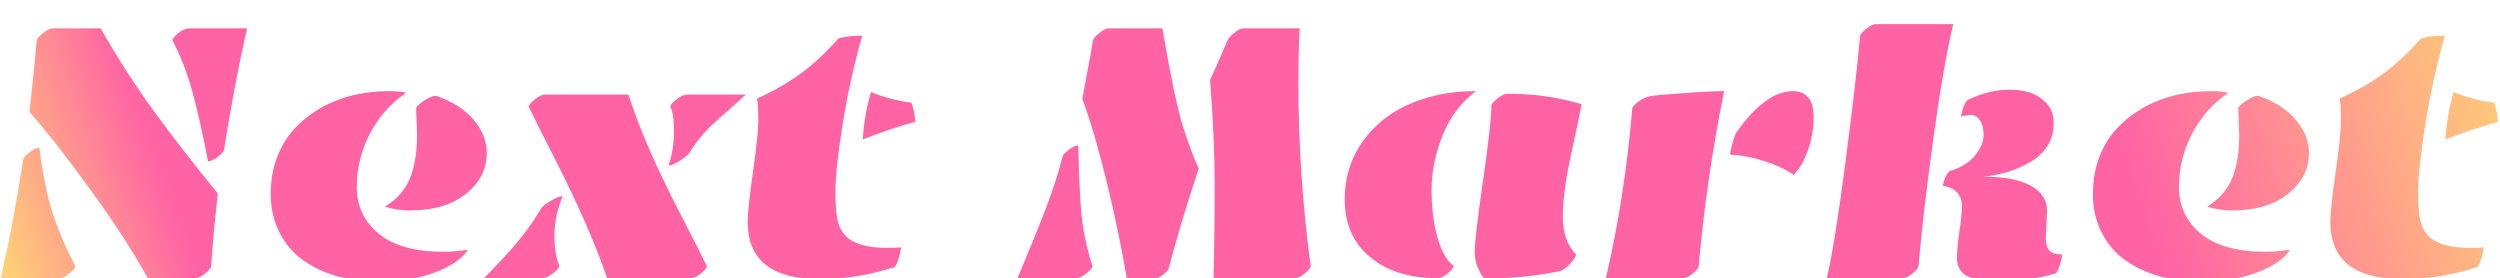 
<svg width="1330" height="148" viewBox="0 0 1330 148" fill="none" xmlns="http://www.w3.org/2000/svg">
<path d="M112.34 141.555C112.34 142.401 111.298 143.703 109.215 145.461C107.132 147.154 105.341 148 103.844 148H78.648C71.292 134.654 61.461 119.452 49.156 102.395C36.917 85.337 25.751 71.047 15.66 59.523C16.506 52.557 17.809 39.862 19.566 21.438C19.762 20.526 20.869 19.256 22.887 17.629C24.97 15.936 26.695 15.09 28.062 15.09H53.551C62.21 30.324 71.454 44.745 81.285 58.352C91.181 71.958 102.704 86.802 115.855 102.883C114.163 118.508 112.991 131.398 112.34 141.555ZM110.68 85.793C107.555 69.712 104.69 57.082 102.086 47.902C99.547 38.658 96.096 29.836 91.734 21.438C91.734 20.591 92.776 19.322 94.859 17.629C97.008 15.936 98.863 15.09 100.426 15.09H131.48C127.118 33.905 123.049 55.292 119.273 79.25C119.273 80.162 118.232 81.496 116.148 83.254C114.065 84.947 112.242 85.793 110.68 85.793ZM20.934 78.566C22.626 92.238 24.938 103.697 27.867 112.941C30.797 122.121 34.866 131.659 40.074 141.555C40.074 142.401 39.033 143.703 36.949 145.461C34.866 147.154 33.043 148 31.48 148H0.426C4.788 129.055 8.759 108.059 12.34 85.012C12.34 84.165 13.382 82.896 15.465 81.203C17.613 79.445 19.436 78.566 20.934 78.566ZM231.926 50.93C240.78 53.99 247.486 58.286 252.043 63.82C256.665 69.289 258.977 75.148 258.977 81.398C258.977 89.927 255.298 97.154 247.941 103.078C240.585 109.003 230.559 111.965 217.863 111.965C213.892 111.965 209.53 111.314 204.777 110.012C211.678 105.715 216.333 100.116 218.742 93.215C220.826 87.225 221.867 80.194 221.867 72.121C221.867 70.559 221.704 65.773 221.379 57.766C221.314 56.919 222.616 55.585 225.285 53.762C228.02 51.939 230.233 50.995 231.926 50.93ZM216.105 49.367C208.033 54.836 201.62 62.03 196.867 70.949C192.18 79.868 189.836 89.406 189.836 99.562C189.836 109.719 193.742 117.987 201.555 124.367C209.367 130.747 220.76 133.938 235.734 133.938C239.836 133.938 244.23 133.579 248.918 132.863C245.858 137.681 239.966 141.717 231.242 144.973C222.518 148.163 213.371 149.758 203.801 149.758C194.23 149.758 186.06 148.814 179.289 146.926C172.518 144.973 166.464 142.108 161.125 138.332C155.852 134.556 151.685 129.641 148.625 123.586C145.565 117.466 144.035 110.76 144.035 103.469C144.035 96.112 145.174 89.471 147.453 83.547C149.732 77.622 152.857 72.544 156.828 68.312C160.799 64.081 165.422 60.435 170.695 57.375C181.177 51.45 193.254 48.488 206.926 48.488C210.311 48.488 213.371 48.781 216.105 49.367ZM367.43 148H322.996C316.941 130.161 307.534 108.71 294.773 83.644C288.263 70.949 283.771 61.997 281.297 56.789C281.297 55.943 282.339 54.673 284.422 52.98C286.57 51.223 288.361 50.344 289.793 50.344H334.324C340.053 68.247 349.331 89.537 362.156 114.211C368.667 126.776 373.289 135.891 376.023 141.555C376.023 142.466 374.982 143.768 372.898 145.461C370.815 147.154 368.992 148 367.43 148ZM355.613 88.039C357.566 82.57 358.543 76.548 358.543 69.973C358.543 63.332 357.892 58.938 356.59 56.789C356.655 55.878 357.762 54.575 359.91 52.883C362.059 51.19 363.914 50.344 365.477 50.344H396.727C394.708 52.232 391.811 54.836 388.035 58.156C384.259 61.477 381.46 63.983 379.637 65.676C374.624 70.298 370.262 75.604 366.551 81.594C365.965 82.505 364.337 83.807 361.668 85.5C359.064 87.193 357.046 88.039 355.613 88.039ZM299.363 104.348C296.434 111.314 294.969 118.247 294.969 125.148C294.969 131.984 295.848 137.453 297.605 141.555C297.54 142.401 296.368 143.703 294.09 145.461C291.876 147.154 290.021 148 288.523 148H257.469C264.435 140.969 270.262 134.686 274.949 129.152C279.637 123.618 283.999 117.466 288.035 110.695C288.556 109.784 290.184 108.514 292.918 106.887C295.717 105.194 297.866 104.348 299.363 104.348ZM476.078 142.043C462.732 146.34 449.418 148.488 436.137 148.488C410.551 148.488 397.758 138.299 397.758 117.922C397.758 113.495 398.702 104.673 400.59 91.457C402.478 78.176 403.422 69.029 403.422 64.016C403.422 58.938 403.194 55.064 402.738 52.395C411.658 48.423 419.503 43.931 426.273 38.918C433.044 33.905 439.62 27.753 446 20.461C449.255 19.484 453.487 18.996 458.695 18.996C454.333 34.361 450.85 50.148 448.246 66.359C445.707 82.57 444.438 94.549 444.438 102.297C444.438 109.979 444.991 115.546 446.098 118.996C447.204 122.382 448.995 125.018 451.469 126.906C455.831 130.227 462.732 131.887 472.172 131.887C474.451 131.887 476.859 131.789 479.398 131.594C478.812 135.891 477.706 139.374 476.078 142.043ZM458.988 74.172C459.574 65.122 461.039 56.724 463.383 48.977C469.763 51.646 476.892 53.534 484.77 54.641C485.29 55.617 485.779 57.245 486.234 59.523C486.69 61.737 486.918 63.495 486.918 64.797C477.868 67.271 468.559 70.396 458.988 74.172ZM688.688 148H645.621C646.012 131.984 646.207 115.676 646.207 99.074C646.207 82.473 645.393 63.625 643.766 42.531C645.979 37.909 649.072 30.878 653.043 21.438C653.499 20.396 654.671 19.094 656.559 17.531C658.447 15.904 660.107 15.09 661.539 15.09H691.422C690.966 23.684 690.738 33.221 690.738 43.703C690.738 76.516 692.919 109.133 697.281 141.555C697.281 142.401 696.24 143.703 694.156 145.461C692.073 147.154 690.25 148 688.688 148ZM621.695 142.922C621.24 143.898 620.23 145.005 618.668 146.242C617.105 147.414 615.868 148 614.957 148H599.43C596.695 131.789 593.147 114.732 588.785 96.828C584.423 78.924 580.094 64.178 575.797 52.59C576.057 51.092 576.904 46.535 578.336 38.918C579.833 31.236 580.875 25.409 581.461 21.438C581.656 20.526 582.763 19.256 584.781 17.629C586.799 15.936 588.525 15.09 589.957 15.09H618.375C622.867 41.132 626.578 58.742 629.508 67.922C632.503 77.037 635.237 84.328 637.711 89.797C631.461 108.482 626.122 126.19 621.695 142.922ZM573.648 77.394C573.974 93.671 574.56 106.105 575.406 114.699C576.318 123.293 578.238 132.245 581.168 141.555C581.168 142.401 580.094 143.703 577.945 145.461C575.862 147.154 574.039 148 572.477 148H541.324C547.77 132.635 552.815 120.201 556.461 110.695C560.107 101.125 563.004 92.141 565.152 83.742C565.152 82.896 566.194 81.626 568.277 79.934C570.361 78.241 572.151 77.394 573.648 77.394ZM830.441 144.094C817.746 146.828 804.107 148.195 789.523 148.195C786.203 143.703 784.543 138.983 784.543 134.035C784.543 129.087 786.008 116.555 788.938 96.438C791.867 76.255 793.365 62.844 793.43 56.203C793.43 55.357 794.504 54.087 796.652 52.395C798.801 50.702 800.591 49.855 802.023 49.855C815.956 49.855 829.074 51.711 841.379 55.422C841.118 57.505 839.393 65.806 836.203 80.324C833.013 94.777 831.418 106.398 831.418 115.188C831.418 123.911 833.762 130.617 838.449 135.305C838.449 136.216 837.538 137.746 835.715 139.895C833.892 141.978 832.134 143.378 830.441 144.094ZM785.227 48.488C777.479 54.217 771.587 61.997 767.551 71.828C763.579 81.659 761.594 91.327 761.594 100.832C761.594 110.272 762.635 118.768 764.719 126.32C766.867 133.807 769.732 138.82 773.312 141.359C773.312 142.336 772.271 143.703 770.188 145.461C768.104 147.154 766.314 148 764.816 148C749.908 148 737.928 144.257 728.879 136.77C719.895 129.283 715.402 119.061 715.402 106.105C715.402 90.025 721.49 76.516 733.664 65.578C739.523 60.305 746.88 56.138 755.734 53.078C764.654 50.018 774.484 48.488 785.227 48.488ZM953.738 48.488C961.16 48.488 964.871 53.143 964.871 62.453C964.871 68.247 963.862 74.042 961.844 79.836C959.826 85.565 957.286 89.96 954.227 93.019C949.93 90.025 944.624 87.551 938.309 85.598C932.059 83.579 926.069 82.473 920.34 82.277C920.861 78.697 921.902 74.888 923.465 70.852C933.947 55.943 944.038 48.488 953.738 48.488ZM895.242 148H854.324C860.965 119.615 865.652 89.504 868.387 57.668C868.387 56.952 869.428 55.78 871.512 54.152C873.66 52.525 875.841 51.516 878.055 51.125C880.333 50.734 886.16 50.214 895.535 49.562C904.975 48.846 912.202 48.488 917.215 48.488C910.77 80.715 906.277 111.737 903.738 141.555C903.738 142.401 902.697 143.703 900.613 145.461C898.53 147.154 896.74 148 895.242 148ZM1089.05 112.16L1088.36 126.613C1088.36 129.673 1089.01 131.919 1090.32 133.352C1091.68 134.719 1093.96 135.402 1097.15 135.402C1096.5 139.439 1095.43 142.759 1093.93 145.363C1084.68 148.098 1075.02 149.465 1064.93 149.465C1054.83 149.465 1048.32 148.391 1045.39 146.242C1042.53 144.029 1041.1 141.132 1041.1 137.551C1041.1 133.905 1041.52 129.185 1042.37 123.391C1043.28 117.596 1043.73 113.007 1043.73 109.621C1043.73 103.632 1040.35 100.018 1033.58 98.781C1034.16 95.591 1035.27 93.052 1036.9 91.164C1043.15 89.276 1047.77 86.444 1050.77 82.668C1053.76 78.892 1055.26 75.311 1055.26 71.926C1055.26 68.475 1054.61 65.838 1053.3 64.016C1052 62.128 1050.44 61.184 1048.62 61.184C1046.79 61.184 1045 61.477 1043.25 62.062C1043.83 58.156 1044.94 55.227 1046.57 53.273C1054.25 49.562 1061.7 47.707 1068.93 47.707C1076.22 47.707 1081.98 49.335 1086.21 52.59C1090.45 55.845 1092.56 60.012 1092.56 65.09C1092.56 70.103 1091.42 74.335 1089.14 77.785C1086.93 81.171 1083.97 83.938 1080.26 86.086C1072.97 90.448 1064.6 93.085 1055.16 93.996C1066.23 93.996 1074.63 95.591 1080.36 98.781C1086.15 101.971 1089.05 106.431 1089.05 112.16ZM1020.69 141.359C1020.69 142.271 1019.65 143.605 1017.56 145.363C1015.48 147.121 1013.66 148 1012.09 148H971.859C974.724 135.76 978.012 115.318 981.723 86.672C985.499 58.026 988.103 35.565 989.535 19.289C989.535 18.443 990.577 17.173 992.66 15.48C994.743 13.723 996.534 12.844 998.031 12.844H1039.14C1035.69 27.167 1032.11 47.837 1028.4 74.856C1024.69 101.809 1022.12 123.977 1020.69 141.359ZM1201.31 50.93C1210.16 53.99 1216.87 58.286 1221.43 63.82C1226.05 69.289 1228.36 75.148 1228.36 81.398C1228.36 89.927 1224.68 97.154 1217.32 103.078C1209.97 109.003 1199.94 111.965 1187.25 111.965C1183.27 111.965 1178.91 111.314 1174.16 110.012C1181.06 105.715 1185.72 100.116 1188.12 93.215C1190.21 87.225 1191.25 80.194 1191.25 72.121C1191.25 70.559 1191.09 65.773 1190.76 57.766C1190.7 56.919 1192 55.585 1194.67 53.762C1197.4 51.939 1199.62 50.995 1201.31 50.93ZM1185.49 49.367C1177.42 54.836 1171 62.03 1166.25 70.949C1161.56 79.868 1159.22 89.406 1159.22 99.562C1159.22 109.719 1163.12 117.987 1170.94 124.367C1178.75 130.747 1190.14 133.938 1205.12 133.938C1209.22 133.938 1213.61 133.579 1218.3 132.863C1215.24 137.681 1209.35 141.717 1200.62 144.973C1191.9 148.163 1182.75 149.758 1173.18 149.758C1163.61 149.758 1155.44 148.814 1148.67 146.926C1141.9 144.973 1135.85 142.108 1130.51 138.332C1125.23 134.556 1121.07 129.641 1118.01 123.586C1114.95 117.466 1113.42 110.76 1113.42 103.469C1113.42 96.112 1114.56 89.471 1116.84 83.547C1119.11 77.622 1122.24 72.544 1126.21 68.312C1130.18 64.081 1134.8 60.435 1140.08 57.375C1150.56 51.45 1162.64 48.488 1176.31 48.488C1179.69 48.488 1182.75 48.781 1185.49 49.367ZM1318.06 142.043C1304.72 146.34 1291.4 148.488 1278.12 148.488C1252.54 148.488 1239.74 138.299 1239.74 117.922C1239.74 113.495 1240.69 104.673 1242.57 91.457C1244.46 78.176 1245.41 69.029 1245.41 64.016C1245.41 58.938 1245.18 55.064 1244.72 52.395C1253.64 48.423 1261.49 43.931 1268.26 38.918C1275.03 33.905 1281.6 27.753 1287.98 20.461C1291.24 19.484 1295.47 18.996 1300.68 18.996C1296.32 34.361 1292.83 50.148 1290.23 66.359C1287.69 82.57 1286.42 94.549 1286.42 102.297C1286.42 109.979 1286.98 115.546 1288.08 118.996C1289.19 122.382 1290.98 125.018 1293.45 126.906C1297.82 130.227 1304.72 131.887 1314.16 131.887C1316.43 131.887 1318.84 131.789 1321.38 131.594C1320.8 135.891 1319.69 139.374 1318.06 142.043ZM1300.97 74.172C1301.56 65.122 1303.02 56.724 1305.37 48.977C1311.75 51.646 1318.88 53.534 1326.75 54.641C1327.27 55.617 1327.76 57.245 1328.22 59.523C1328.67 61.737 1328.9 63.495 1328.9 64.797C1319.85 67.271 1310.54 70.396 1300.97 74.172Z" fill="url(#paint0_linear_2438_2399)"/>
<defs>
<linearGradient id="paint0_linear_2438_2399" x1="1330" y1="-38" x2="76.261" y2="384.688" gradientUnits="userSpaceOnUse">
<stop stop-color="#FFD873"/>
<stop offset="0.172" stop-color="#FF63A4"/>
<stop offset="0.922" stop-color="#FF63A4"/>
<stop offset="1" stop-color="#FFD873"/>
</linearGradient>
</defs>
</svg>